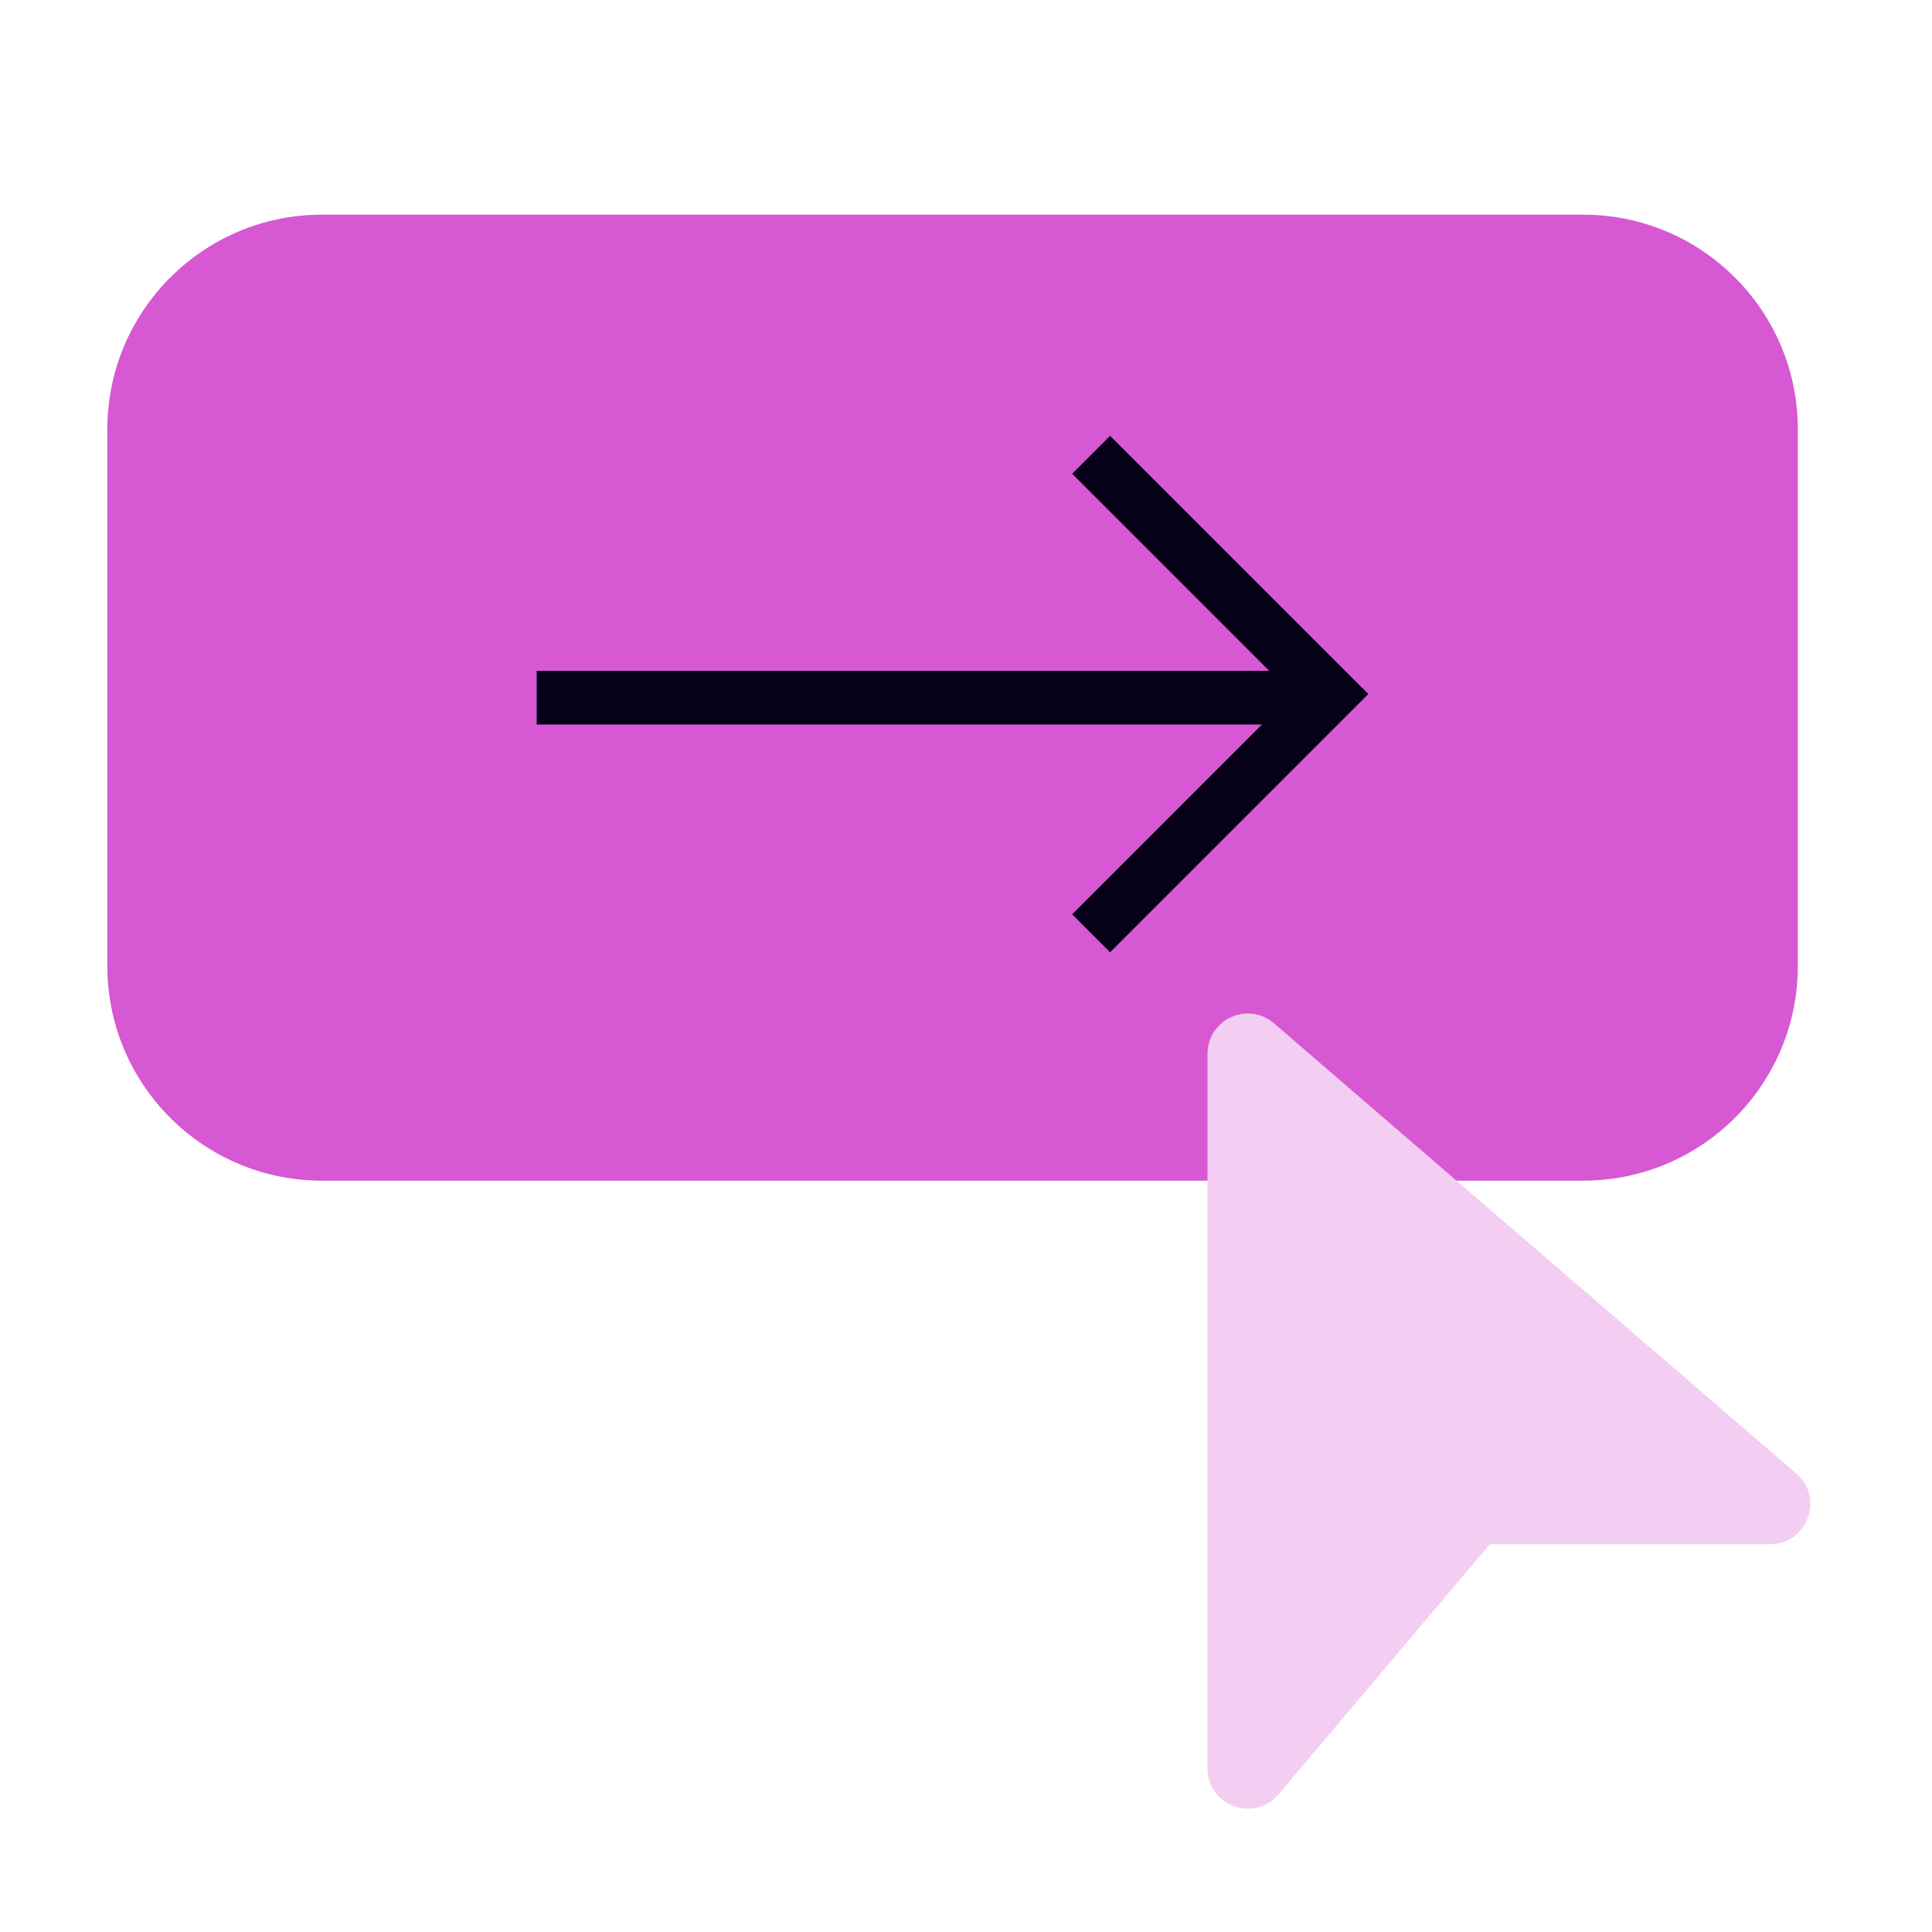 <?xml version="1.0" encoding="UTF-8"?> <svg xmlns="http://www.w3.org/2000/svg" width="72" height="72" viewBox="0 0 72 72" fill="none"><path d="M4 16C4 11.582 7.582 8 12 8H59C63.418 8 67 11.582 67 16V36C67 40.418 63.418 44 59 44H12C7.582 44 4 40.418 4 36V16Z" fill="#D658D3"></path><path d="M45 39.273C45 37.99 46.507 37.299 47.479 38.137L66.942 54.915C67.995 55.823 67.353 57.551 65.963 57.551H55.519L47.646 66.869C46.743 67.937 45 67.299 45 65.901V39.273Z" fill="#F3CDF2"></path><path fill-rule="evenodd" clip-rule="evenodd" d="M49 27H20V25H49V27Z" fill="#060119"></path><path fill-rule="evenodd" clip-rule="evenodd" d="M48.165 25.864L39.956 17.655L41.37 16.24L50.994 25.864L41.37 35.488L39.956 34.074L48.165 25.864Z" fill="#060119"></path></svg> 